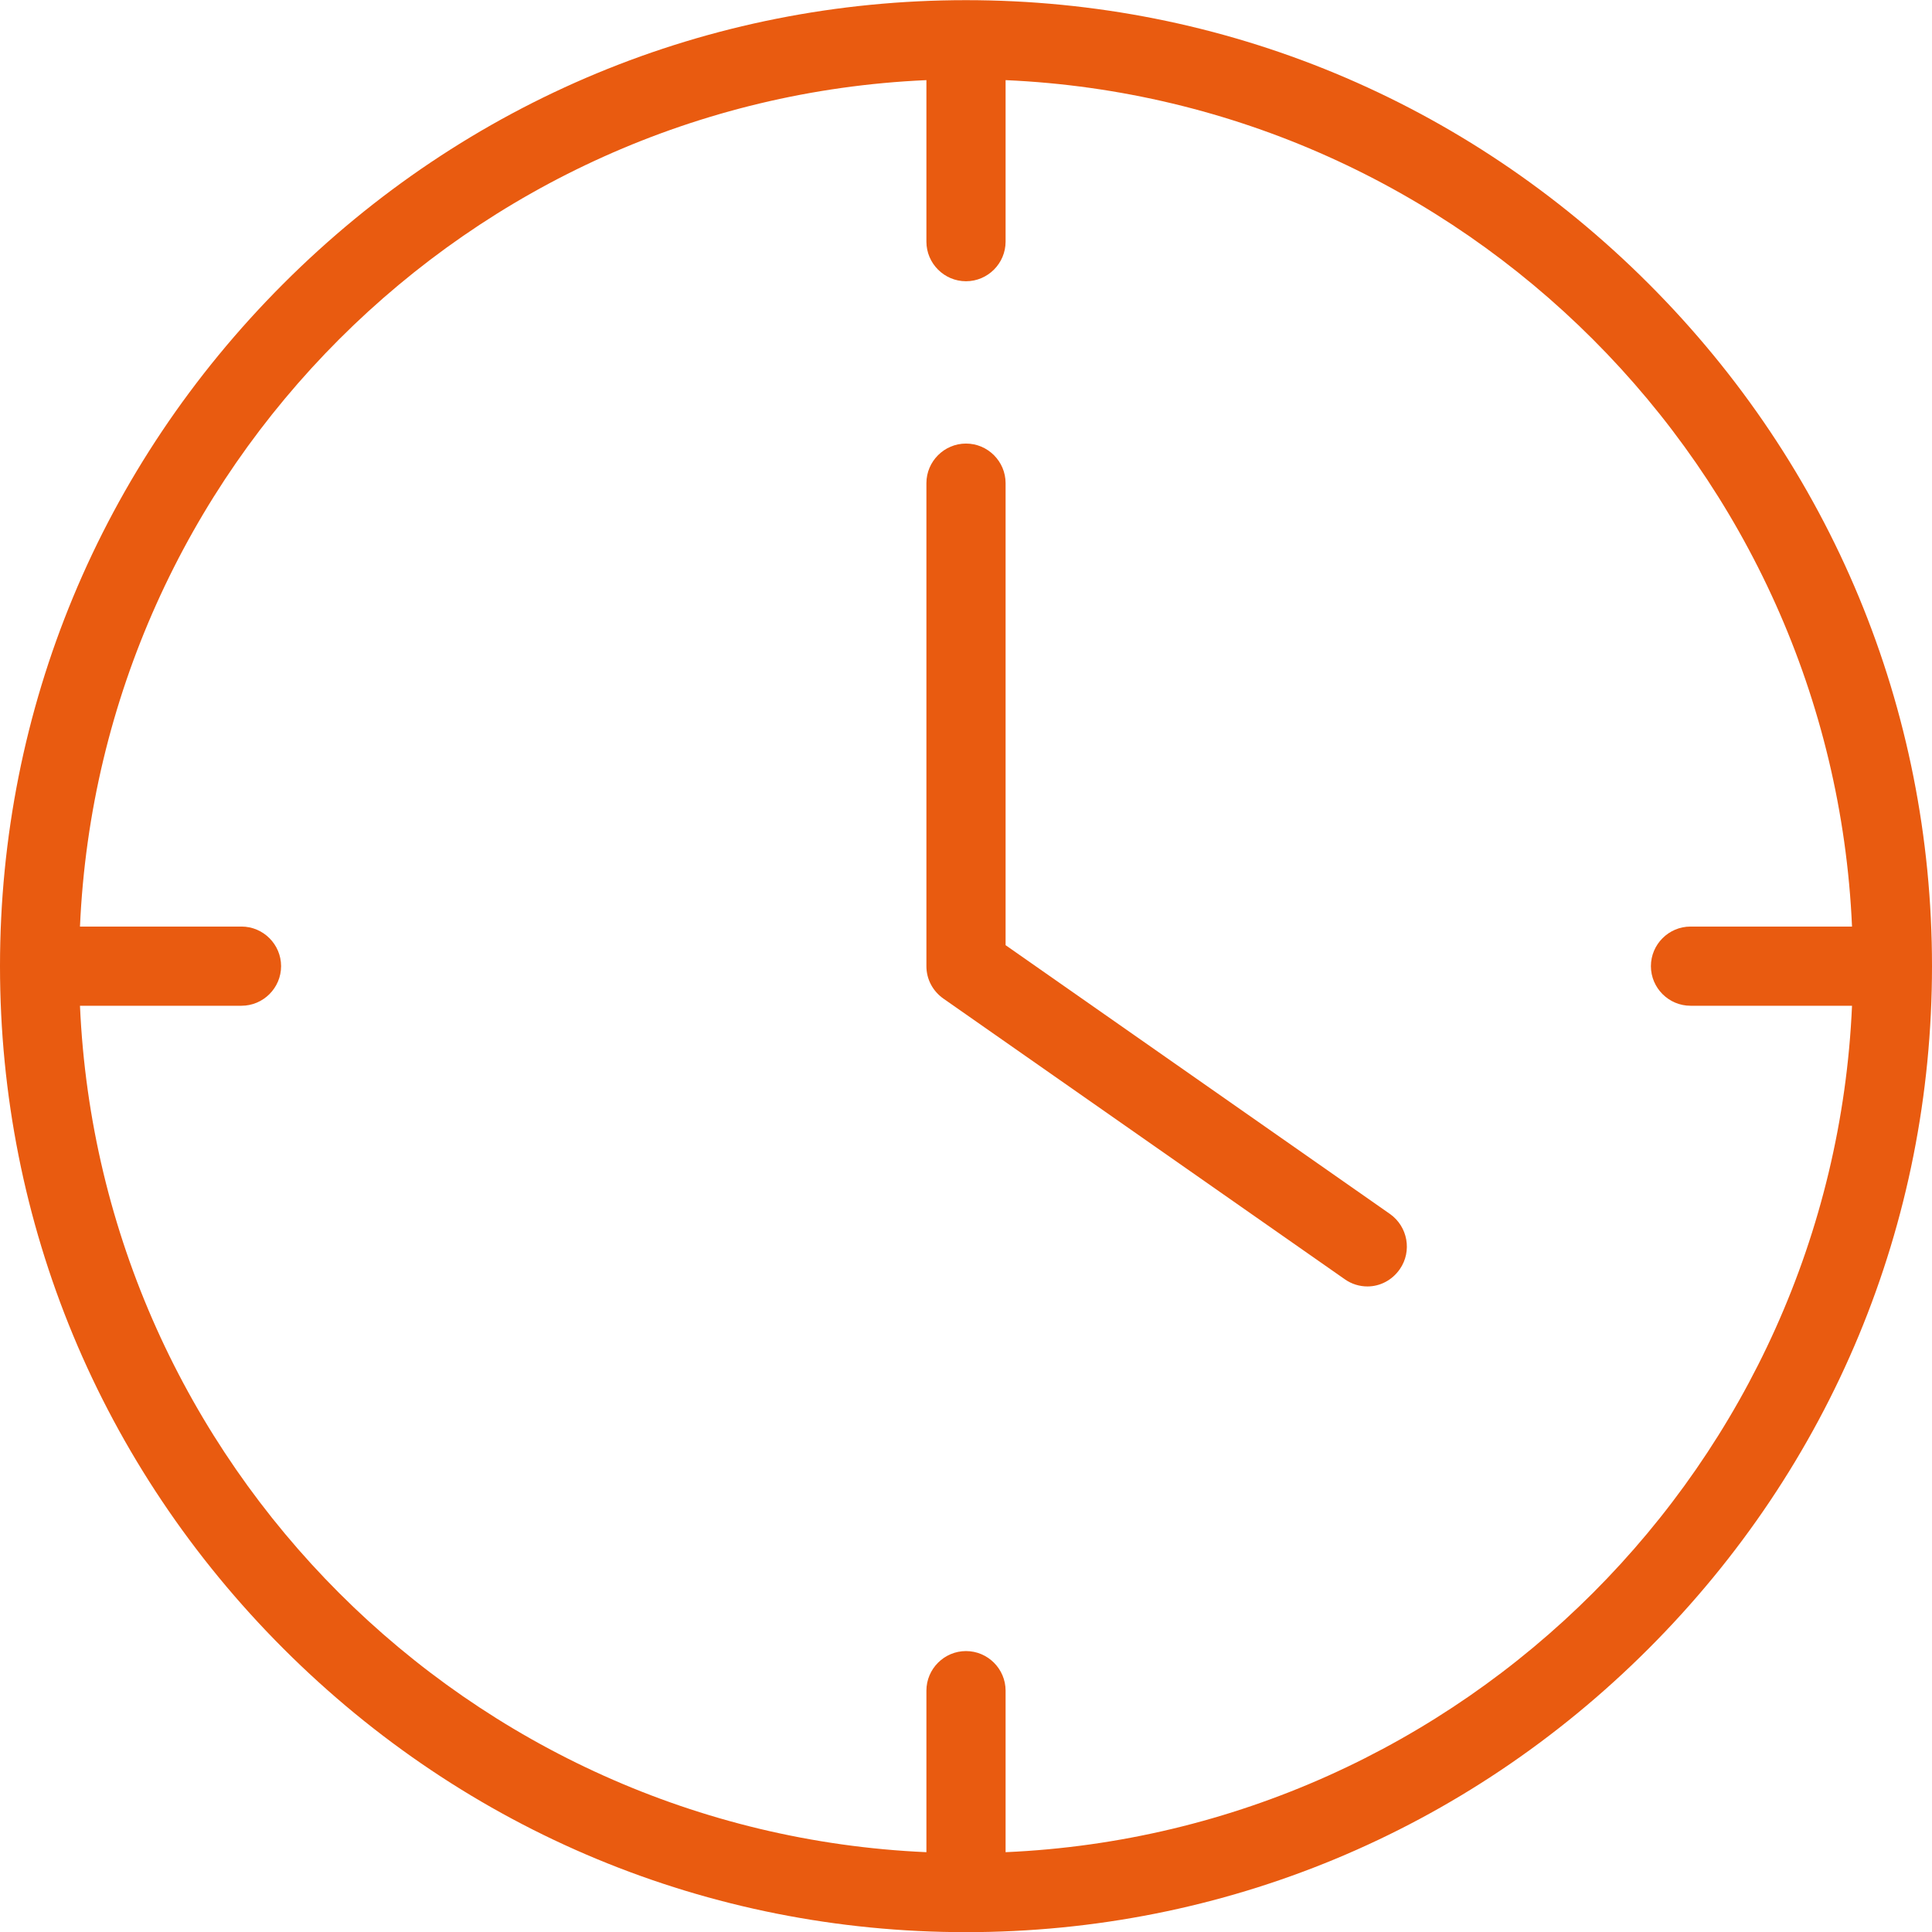 <?xml version="1.0" encoding="UTF-8"?> <!-- Generator: Adobe Illustrator 24.1.2, SVG Export Plug-In . SVG Version: 6.00 Build 0) --> <svg xmlns="http://www.w3.org/2000/svg" xmlns:xlink="http://www.w3.org/1999/xlink" id="Layer_1" x="0px" y="0px" viewBox="0 0 488 488" style="enable-background:new 0 0 488 488;" xml:space="preserve"> <style type="text/css"> .st0{fill:#E95B10;} </style> <g transform="translate(0 -540.36)"> <g> <g> <path class="st0" d="M351.1,847L254,779.1V662.4c0-5.5-4.5-10-10-10s-10,4.5-10,10v122c0,3.3,1.6,6.3,4.3,8.2l101.4,70.9 c1.7,1.2,3.7,1.8,5.7,1.8l0,0c3.1,0,6.2-1.5,8.2-4.4C356.7,856.4,355.6,850.2,351.1,847z"></path> <path class="st0" d="M416.4,612L416.4,612C370.2,565.8,309,540.4,244,540.4S117.8,565.8,71.6,612S0,719.4,0,784.4 s25.4,126.2,71.6,172.4s107.4,71.6,172.4,71.6s126.2-25.4,172.4-71.6S488,849.4,488,784.4S462.6,658.2,416.4,612z M254,1008.2 L254,1008.2v-40.8c0-5.5-4.5-10-10-10s-10,4.5-10,10v40.8C118.4,1003.1,25.3,910,20.2,794.4H61c5.5,0,10-4.5,10-10s-4.5-10-10-10 H20.2c5.1-115.6,98.2-208.7,213.8-213.8v40.8c0,5.5,4.5,10,10,10s10-4.5,10-10v-40.8c115.6,5.1,208.7,98.2,213.8,213.8H427 c-5.5,0-10,4.5-10,10s4.5,10,10,10h40.8C462.7,910,369.6,1003.1,254,1008.2z"></path> </g> </g> </g> </svg> 